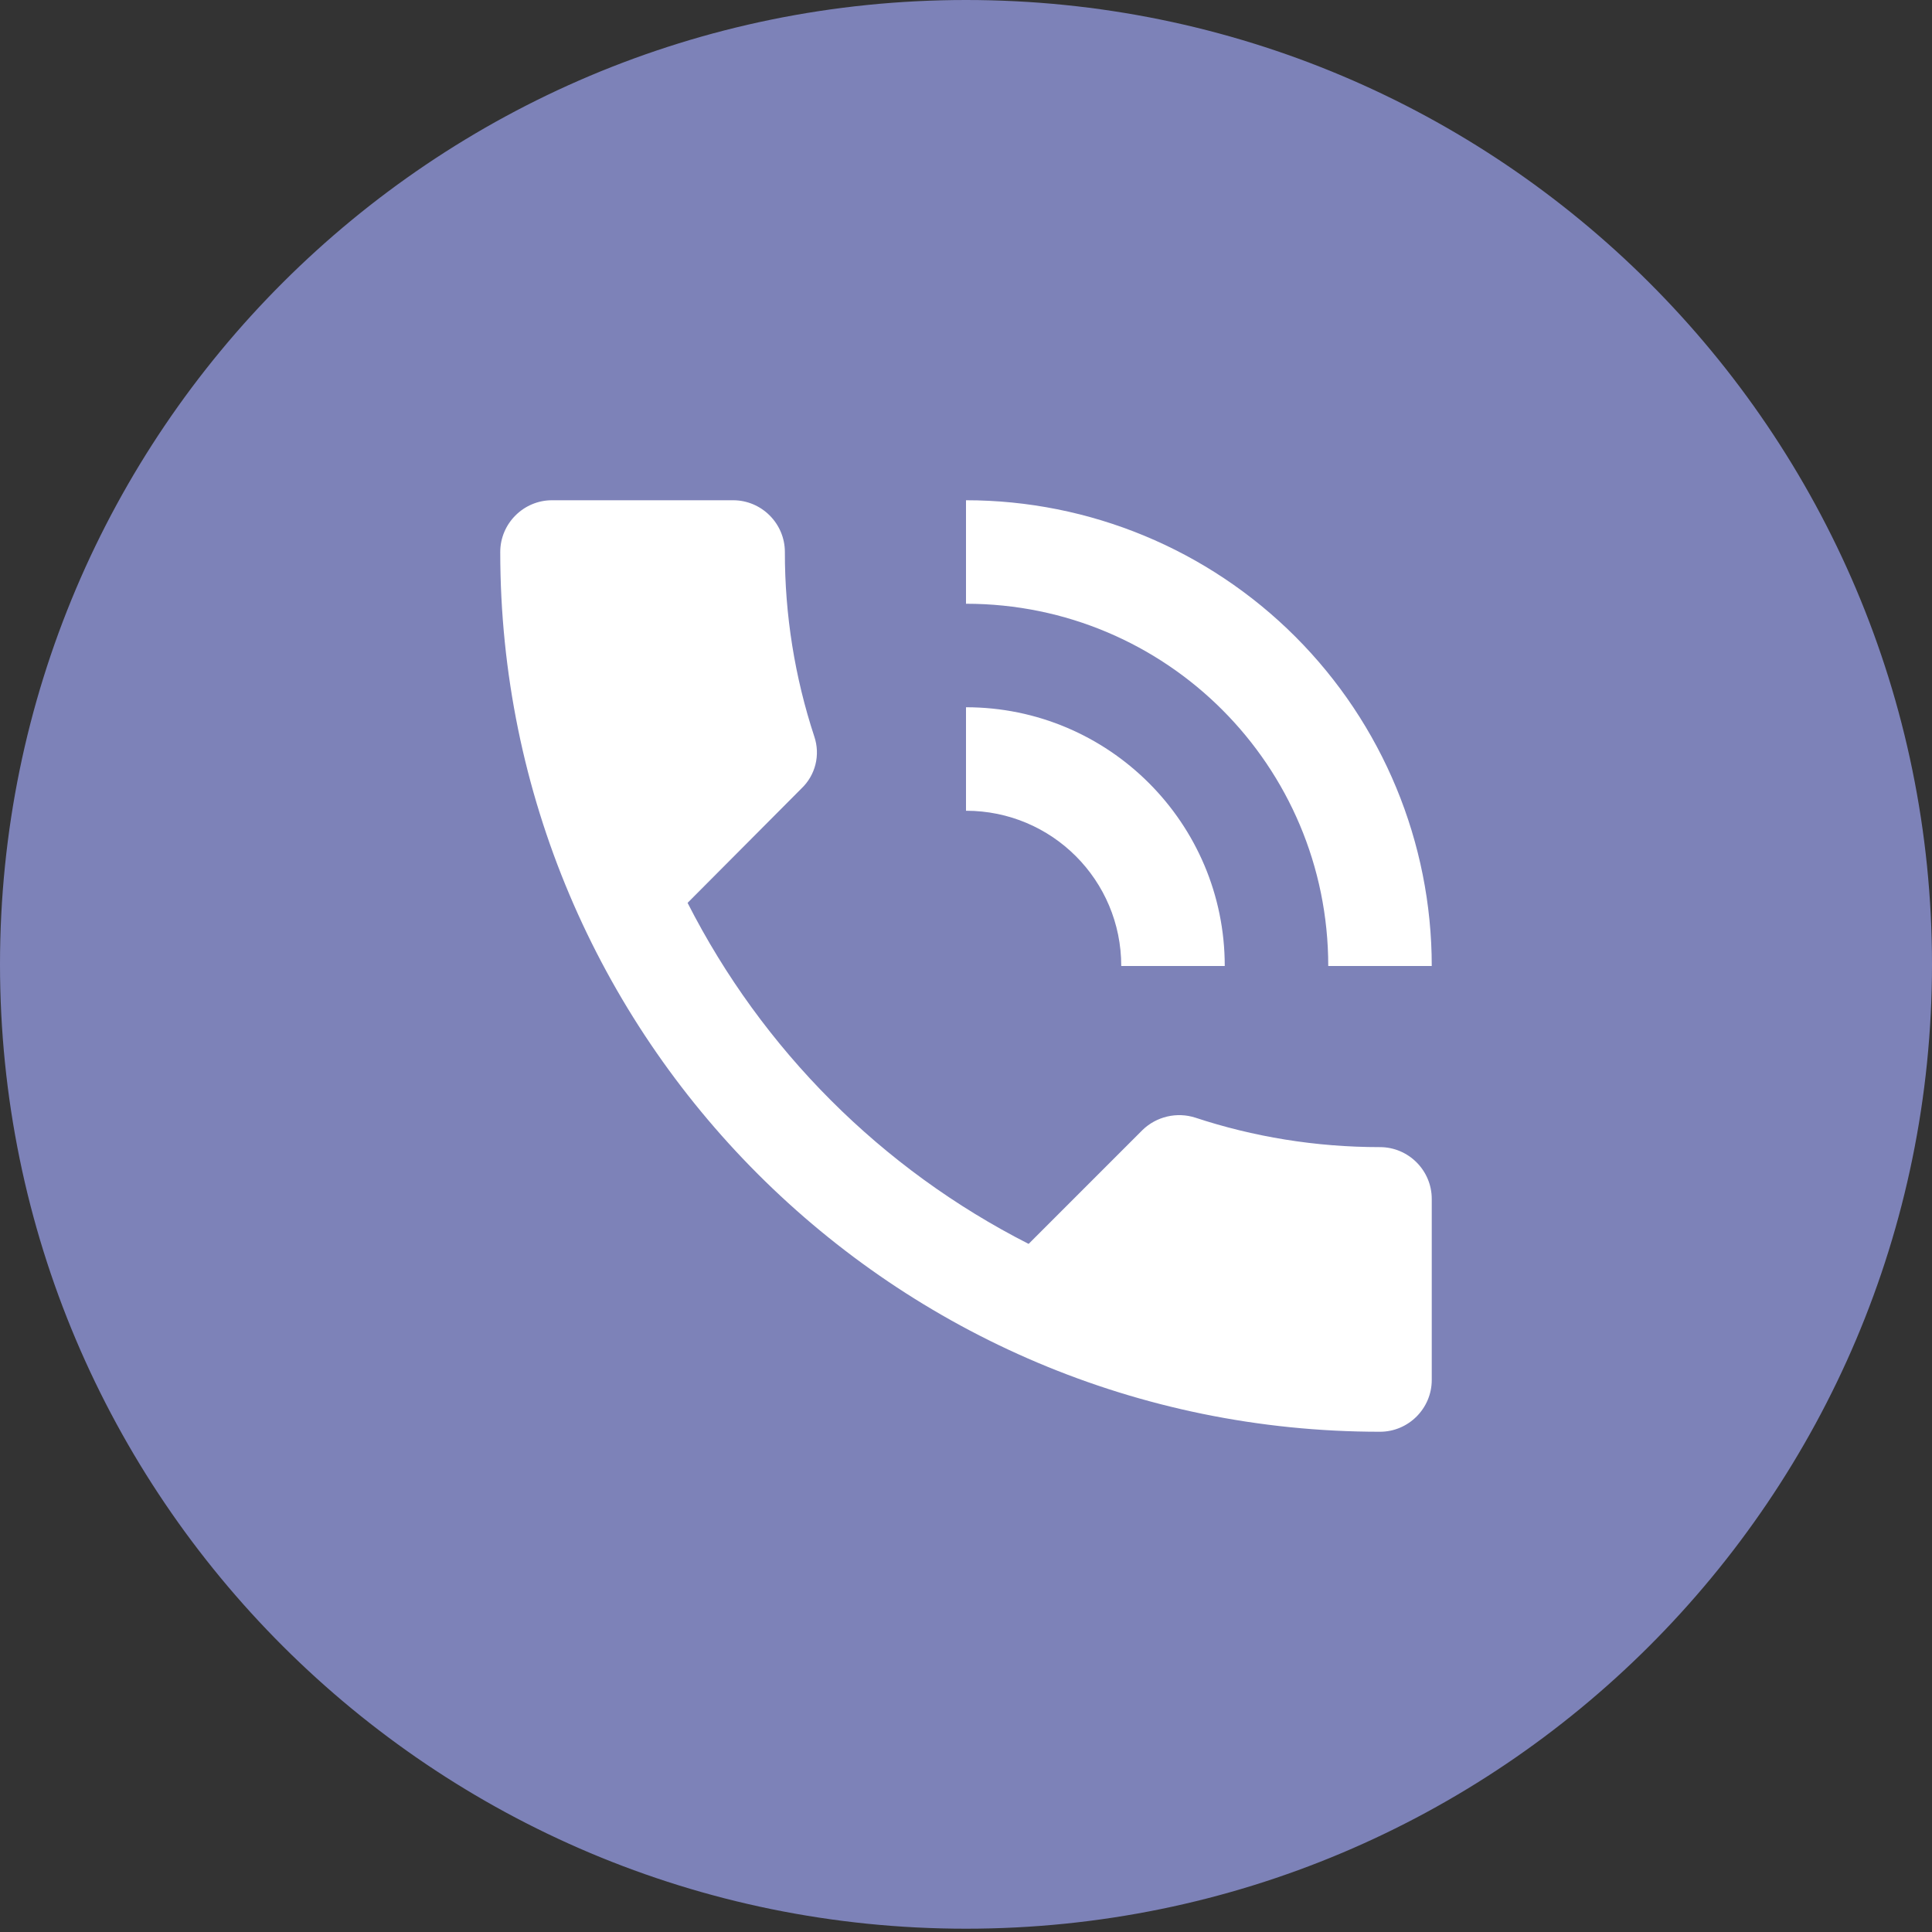 <svg width="112" height="112" viewBox="0 0 112 112" fill="none" xmlns="http://www.w3.org/2000/svg">
<rect x="0" y="0" width="112" height="112" fill="#333333" stroke="none"/>
<ellipse cx="57" cy="59.632" rx="34" ry="33.942" fill="#06D6A0"/>
<path d="M68.406 71.388V76.662H45.062V72.162L56.102 60.326C57.211 59.091 58.086 58.005 58.727 57.068C59.367 56.115 59.828 55.263 60.109 54.513C60.406 53.748 60.555 53.021 60.555 52.334C60.555 51.302 60.383 50.419 60.039 49.685C59.695 48.935 59.188 48.357 58.516 47.951C57.859 47.544 57.047 47.341 56.078 47.341C55.047 47.341 54.156 47.591 53.406 48.091C52.672 48.591 52.109 49.287 51.719 50.177C51.344 51.068 51.156 52.076 51.156 53.201H44.383C44.383 51.169 44.867 49.31 45.836 47.623C46.805 45.919 48.172 44.568 49.938 43.568C51.703 42.552 53.797 42.044 56.219 42.044C58.609 42.044 60.625 42.435 62.266 43.216C63.922 43.982 65.172 45.091 66.016 46.544C66.875 47.982 67.305 49.701 67.305 51.701C67.305 52.826 67.125 53.927 66.766 55.005C66.406 56.068 65.891 57.13 65.219 58.193C64.562 59.24 63.766 60.302 62.828 61.38C61.891 62.459 60.852 63.576 59.711 64.732L53.781 71.388H68.406Z" fill="white"/>
<path d="M110 55.905C110 85.672 85.827 109.809 56 109.809C26.173 109.809 2 85.672 2 55.905C2 26.137 26.173 2 56 2C85.827 2 110 26.137 110 55.905Z" fill="#7D82B8" stroke="#7D82B8" stroke-width="4"/>
<path d="M80 66.5C76.25 66.5 72.65 65.9 69.29 64.79C68.763 64.622 68.199 64.6 67.66 64.727C67.122 64.854 66.627 65.124 66.23 65.51L59.63 72.11C51.114 67.779 44.191 60.856 39.86 52.34L46.46 45.71C46.857 45.333 47.139 44.851 47.272 44.319C47.405 43.788 47.383 43.23 47.21 42.71C46.072 39.254 45.495 35.638 45.5 32C45.5 30.35 44.15 29 42.5 29H32C30.35 29 29 30.35 29 32C29 60.17 51.83 83 80 83C81.65 83 83 81.65 83 80V69.5C83 67.85 81.65 66.5 80 66.5ZM77 56H83C83 48.839 80.155 41.972 75.092 36.908C70.028 31.845 63.161 29 56 29V35C67.61 35 77 44.39 77 56ZM65 56H71C71 47.72 64.28 41 56 41V47C60.98 47 65 51.02 65 56Z" fill="white"/>
</svg>
